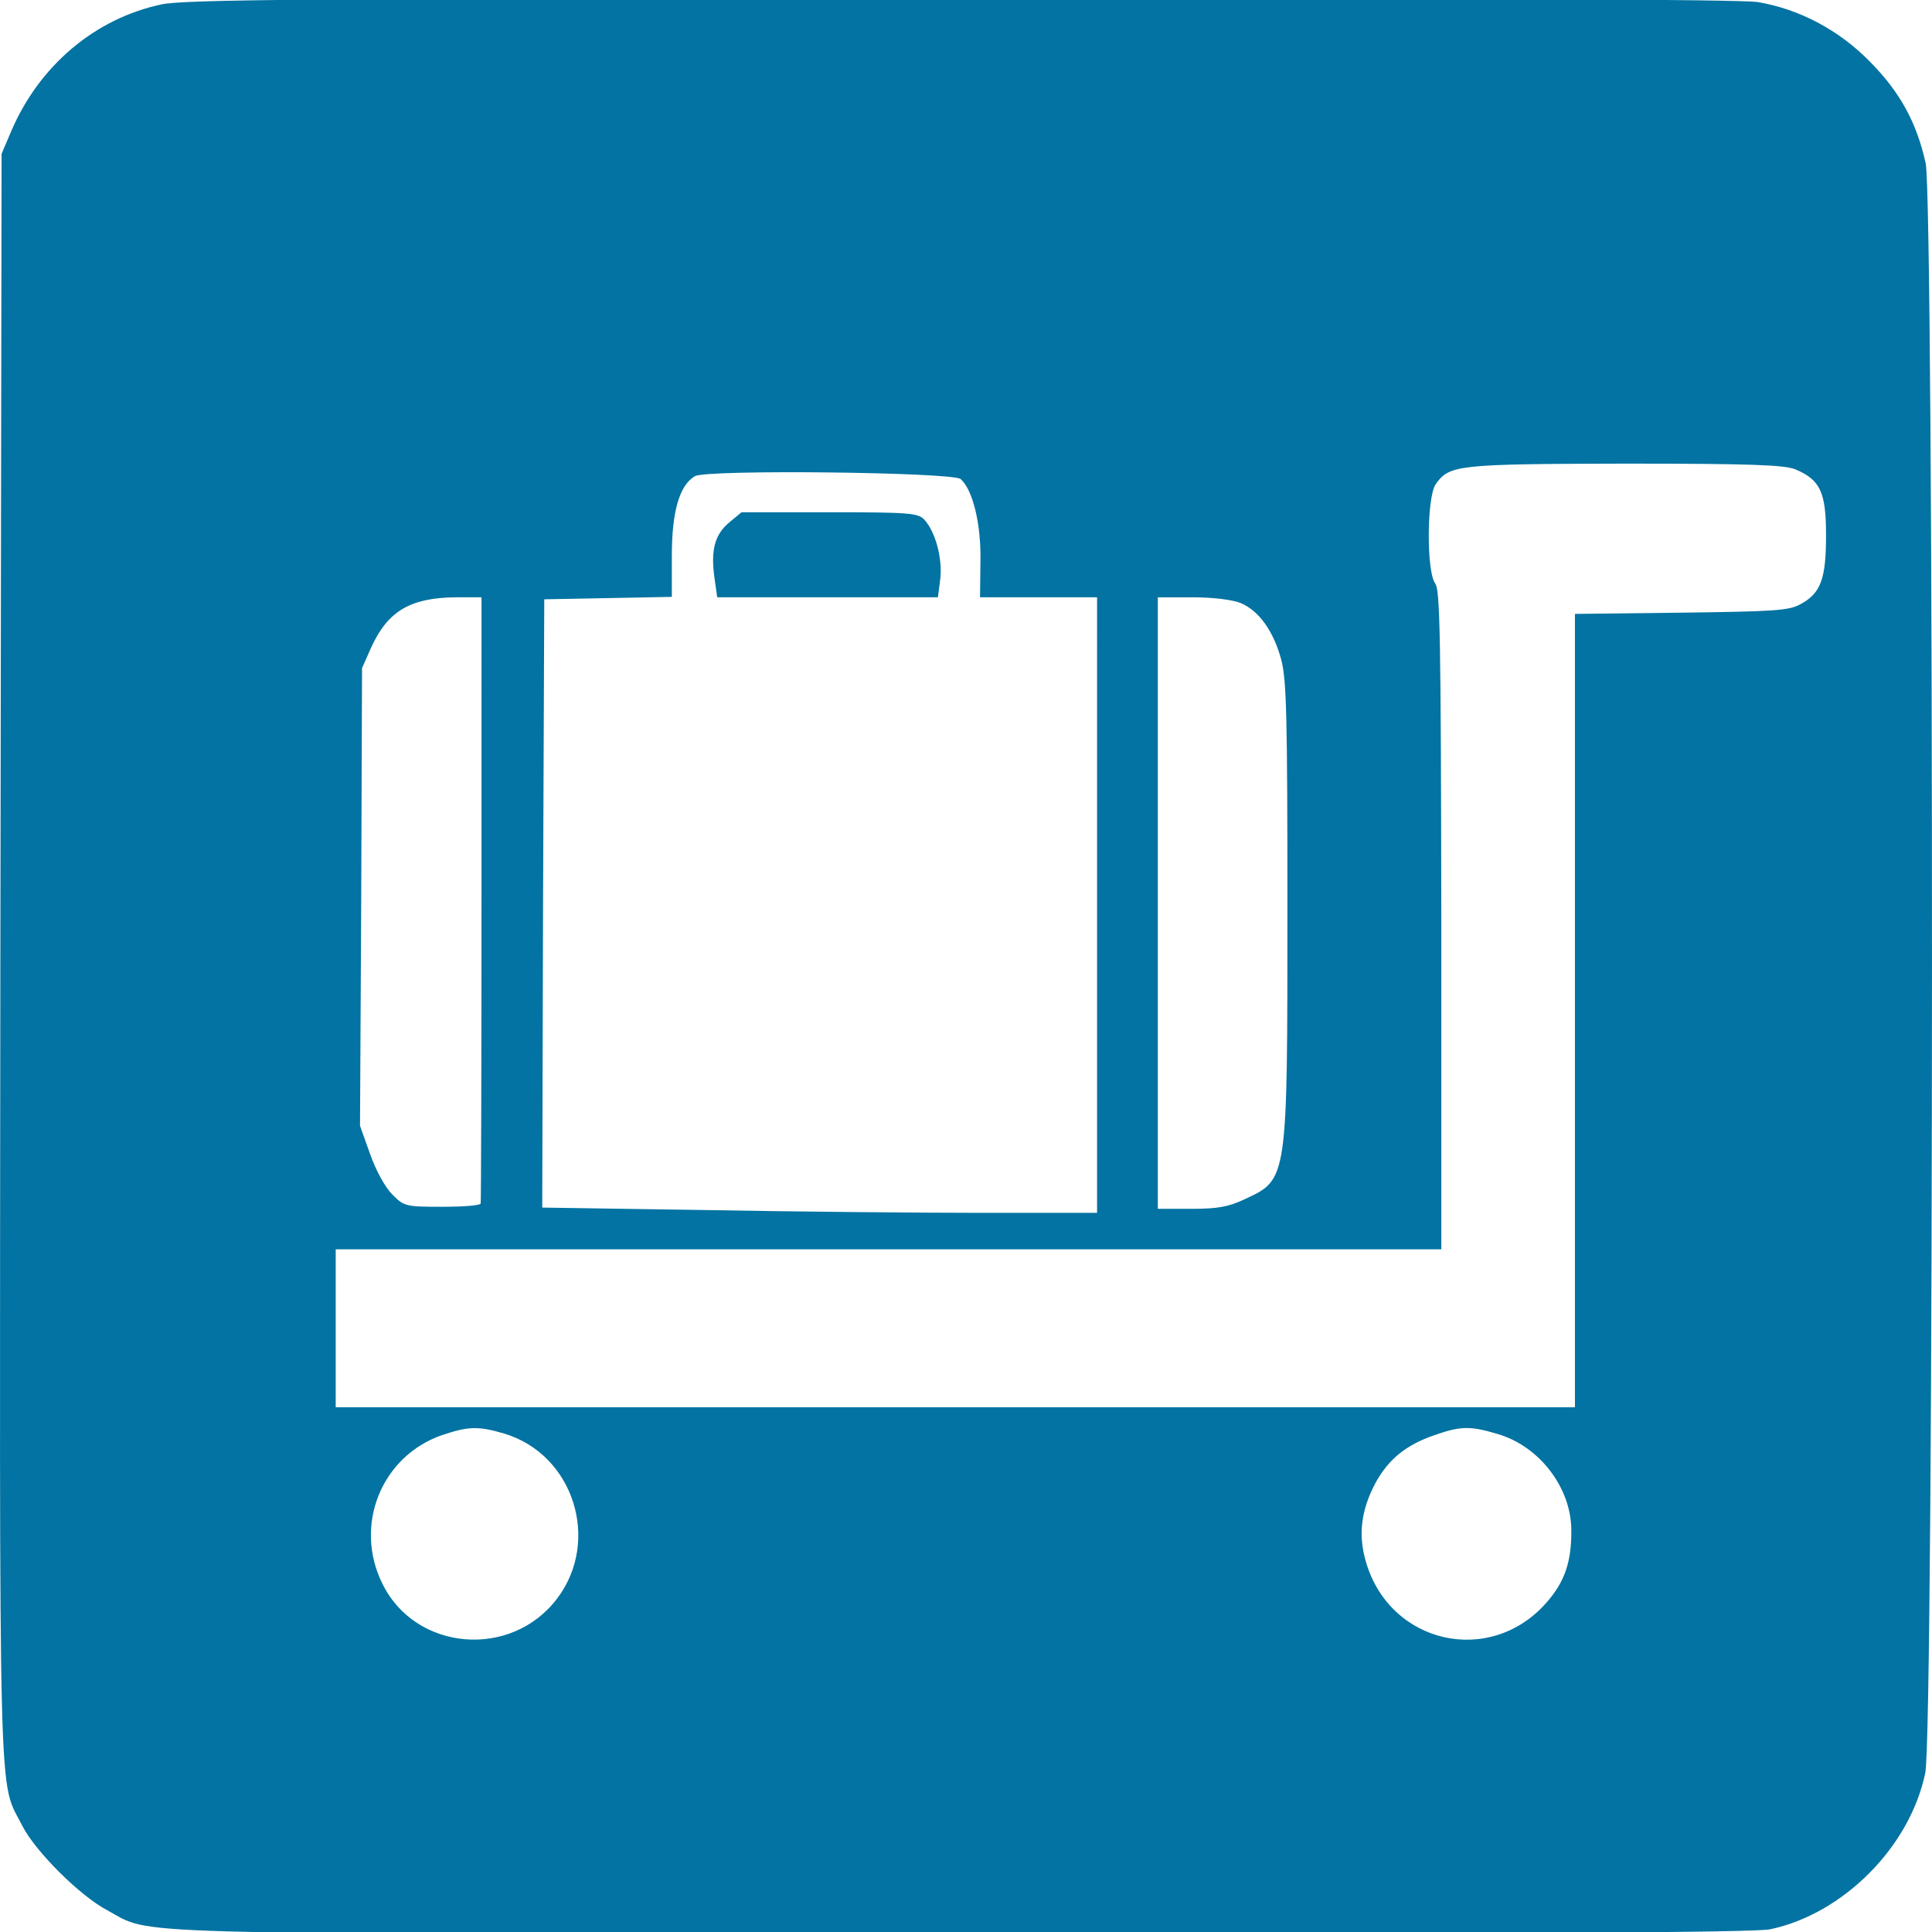 <svg xmlns="http://www.w3.org/2000/svg" viewBox="0 0 1000 1000" style="fill:#0273a2">
<title>Airport Luggage Sign SVG icon</title>
<g transform="translate(0,720) scale(0.1,-0.1)">
	<path d="M836.2,7177.3C490.3,7104,201,6858.7,56.4,6517L8.2,6403.8l-6.3-4161c-4.2-4561.3-12.6-4240.6,115.3-4496.4
		c67.1-130,297.7-360.5,438.1-433.9c241.1-130-33.5-121.6,4425.1-121.6c2901.1,0,4102.3,6.3,4181.9,23.1
		c377.3,79.7,723.2,425.5,802.8,809.1c46.1,211.7,46.1,8120.7,2.1,8332.4c-46.1,207.5-130,364.7-287.2,524.1
		c-161.4,165.6-368.9,274.6-584.8,310.2c-90.1,12.6-1486.2,21-4129.5,18.9C1616,7208.8,951.5,7202.5,836.2,7177.3z M9292.3,4770.9
		c130-54.5,159.3-119.5,159.3-341.7c0-226.4-27.3-299.8-132.1-356.4c-58.7-33.5-138.3-37.7-616.3-44l-551.3-6.3V1968.3V-83.9H4944.7
		H1737.6v408.8v408.8h2861.3h2861.3v1704.2c-2.1,1463.1-6.3,1708.4-31.4,1741.9c-46.1,60.8-44,446.5,2.1,513.6
		c71.3,100.6,109,104.8,978.9,106.9C9053.3,4800.2,9235.7,4793.9,9292.3,4770.9z M4972,4720.6c62.9-54.5,106.9-232.7,102.7-427.6
		l-2.1-184.5h301.9h303.9V2515.4V922.3h-601.6c-333.3,0-978.9,6.3-1438,14.7l-832.2,12.6l4.2,1574.2l6.3,1574.2l331.2,6.3l329.1,6.3
		v213.8c0,228.5,39.8,364.7,119.5,410.9C3655.6,4770.9,4928,4756.2,4972,4720.6z M2492.2,2546.8c0-859.4-2.1-1568-4.2-1576.3
		c-4.2-10.5-94.3-16.8-199.1-16.8c-188.7,0-197,2.1-257.8,62.9c-37.7,37.7-85.9,125.8-115.3,209.6l-52.4,146.7l6.3,1184.4
		l4.2,1184.4l48.2,109c85.9,186.6,201.2,255.7,440.2,257.8h130V2546.8z M6420.5,4079.1c96.4-39.8,171.9-146.7,211.7-295.6
		c27.3-104.8,31.4-306,31.4-1278.7c0-1417,2.1-1408.6-220.1-1511.4c-83.8-39.8-140.4-50.3-276.7-50.3h-174v1582.6v1582.6H6171
		C6277.9,4108.5,6378.5,4095.9,6420.5,4079.1z M2609.6-220.2c358.5-106.9,501-553.4,274.6-853.2c-239-316.5-735.8-272.5-905.6,77.6
		c-148.8,301.9-4.2,658.2,308.1,767.2C2423-182.4,2475.4-180.3,2609.6-220.2z M7751.6-222.3C7967.5-285.2,8131-499,8133.1-717
		c2.1-163.5-33.5-270.4-127.9-377.3c-291.4-333.3-811.2-215.9-934.9,209.6c-41.9,140.4-25.2,270.4,50.3,410.9
		c67.1,121.6,157.2,194.9,303.9,245.3C7560.8-180.3,7611.1-180.3,7751.6-222.3z"/>
	<path d="M3775.1,4496.3c-75.5-62.9-96.4-142.5-77.6-283l14.7-104.8h572.3h570.2l12.6,98.5c10.5,104.8-25.2,241.1-83.8,303.9
		c-31.4,33.5-77.6,37.7-490.5,37.7h-454.9L3775.1,4496.3z"/>
</g>
</svg>